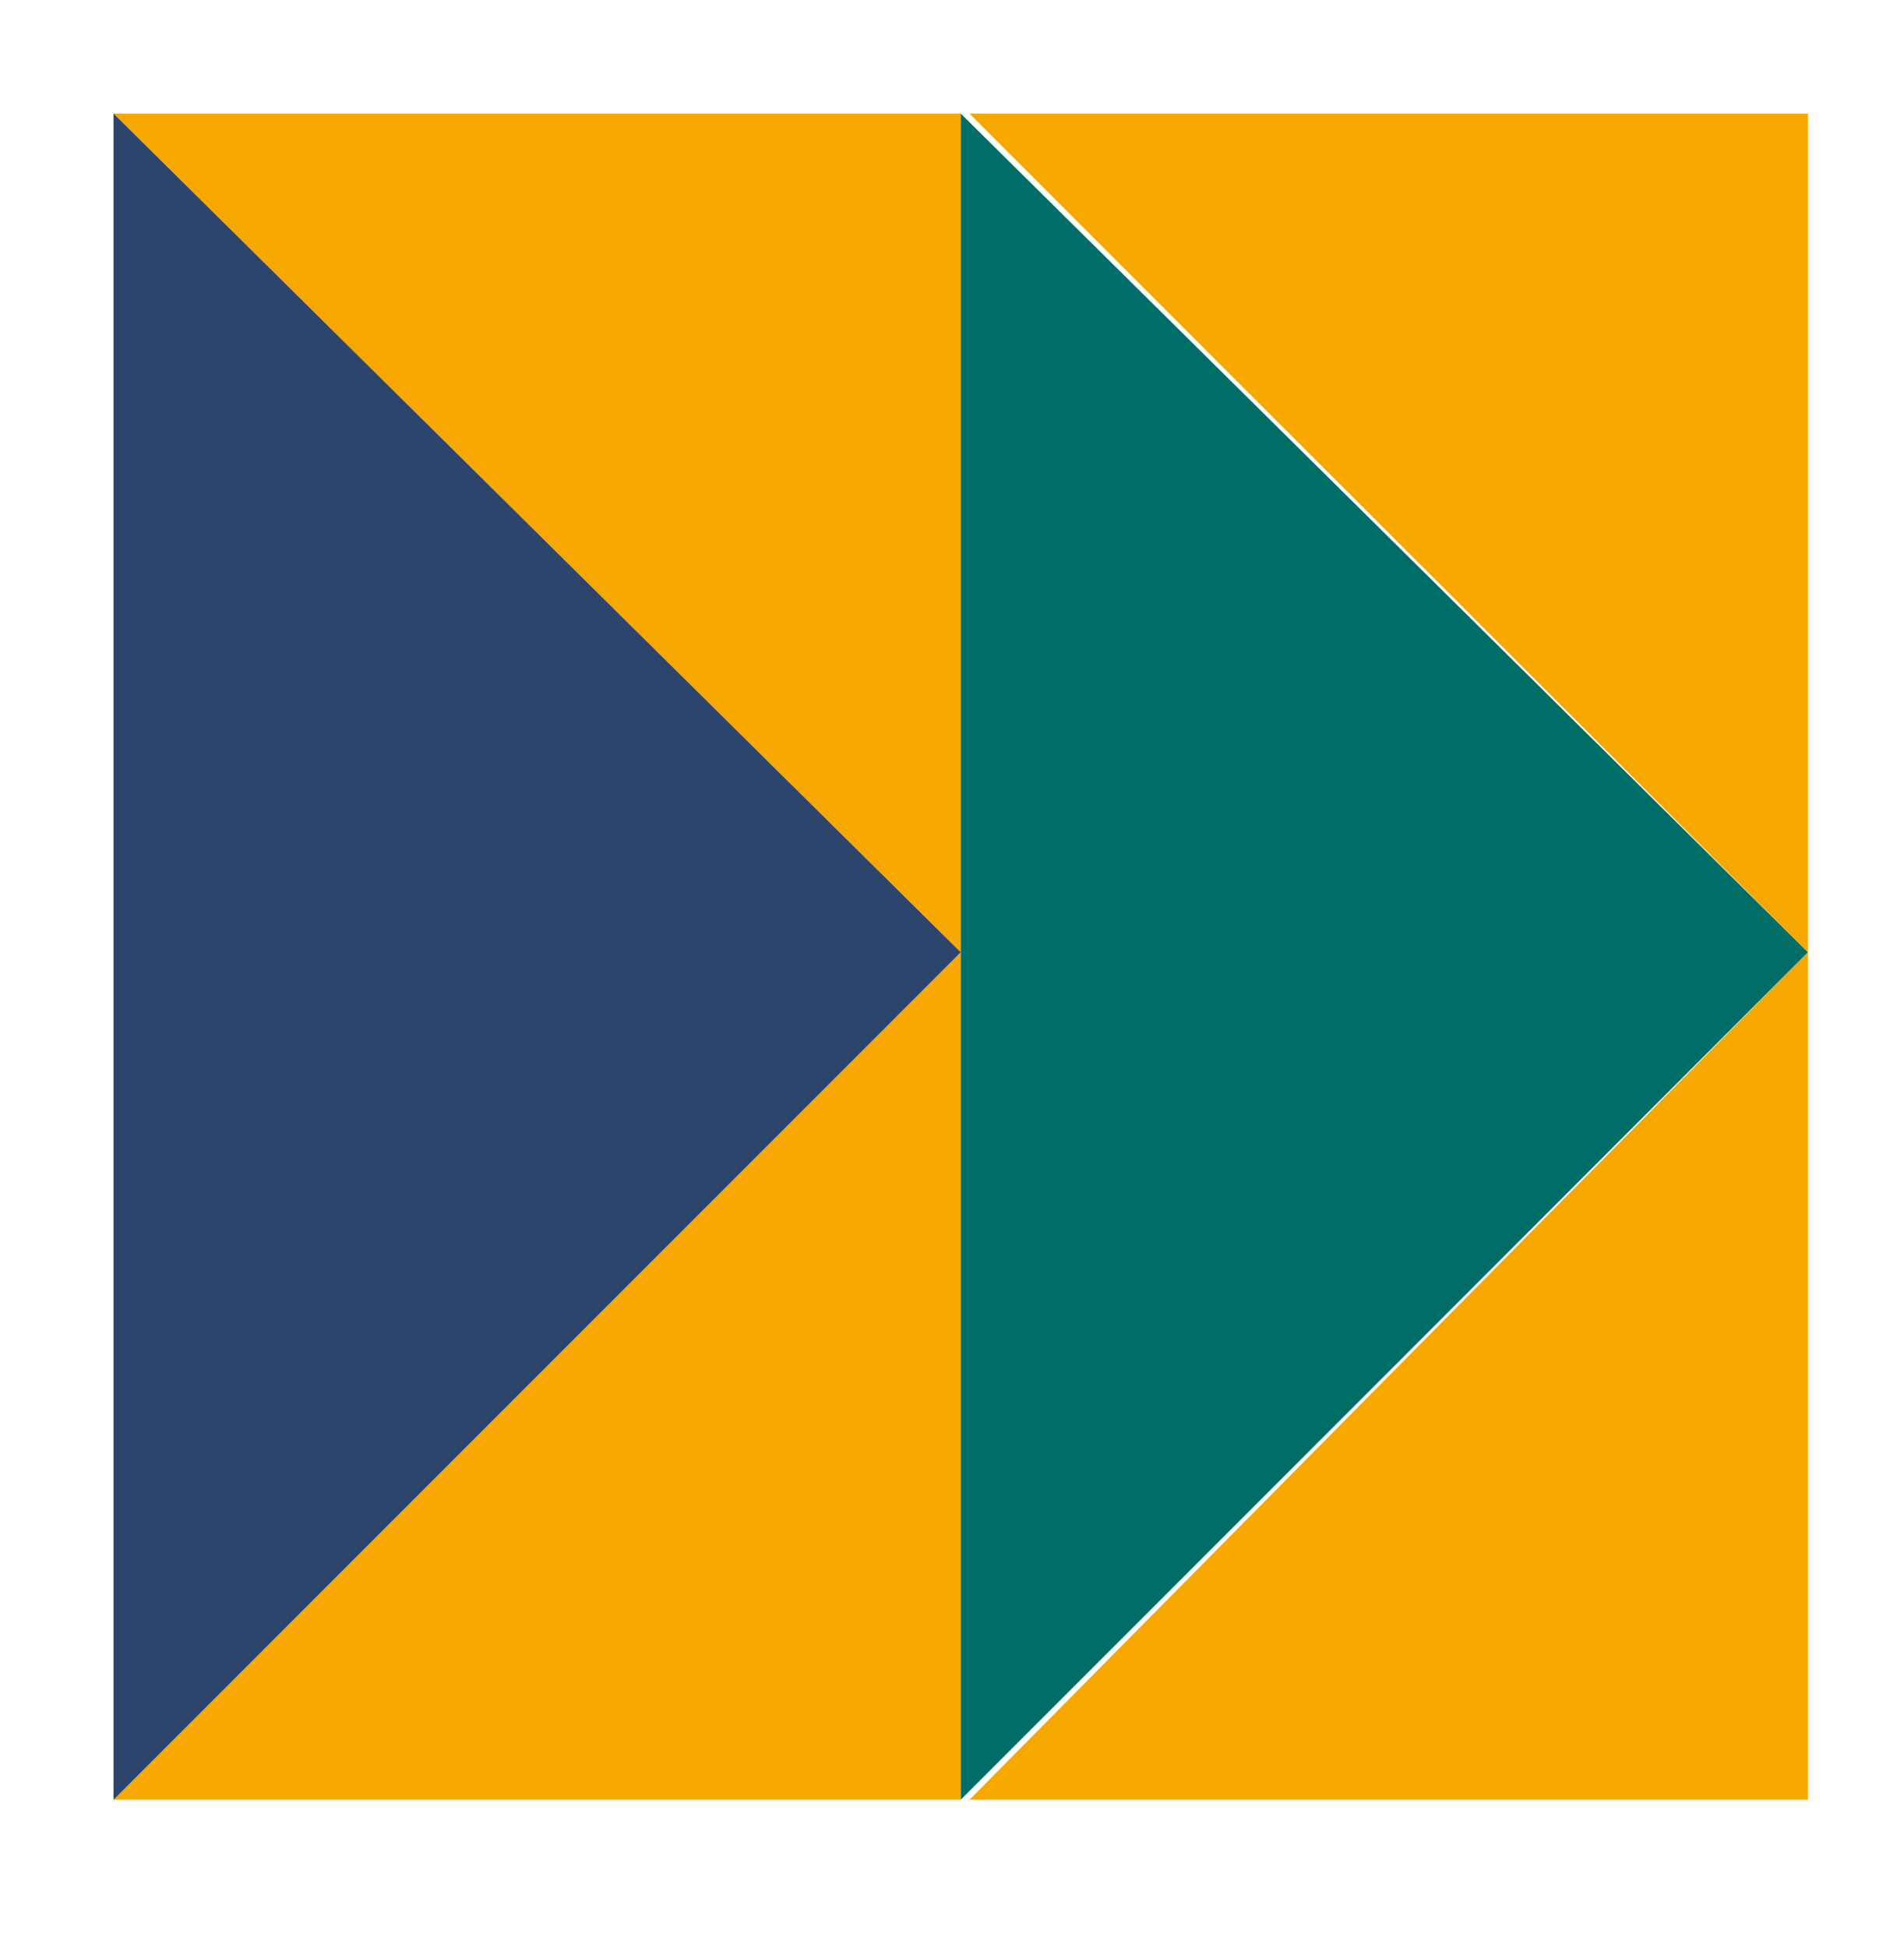 <?xml version="1.0" encoding="utf-8"?>
<!-- Generator: Adobe Illustrator 24.0.1, SVG Export Plug-In . SVG Version: 6.00 Build 0)  -->
<svg version="1.1" id="Layer_1" xmlns="http://www.w3.org/2000/svg" xmlns:xlink="http://www.w3.org/1999/xlink" x="0px" y="0px"
	 viewBox="0 0 21.8 22.3" style="enable-background:new 0 0 21.8 22.3;" xml:space="preserve">
<style type="text/css">
	.st0{fill:#F6A800;}
	.st1{fill:#006E67;}
	.st2{fill:#2D456D;}
</style>
<g>
	<polygon class="st0" points="20.7,10.9 20.7,1.3 11.1,1.3 	"/>
	<polygon class="st0" points="11,10.9 11,1.3 1.3,1.3 	"/>
	<polygon class="st0" points="20.7,10.9 20.7,20.6 11.1,20.6 	"/>
	<polygon class="st0" points="11,10.9 11,20.6 1.3,20.6 	"/>
	<polygon class="st1" points="11,1.3 11,20.6 20.7,10.9 	"/>
</g>
<polygon class="st2" points="1.3,1.3 1.3,20.6 11,10.9 "/>
</svg>
